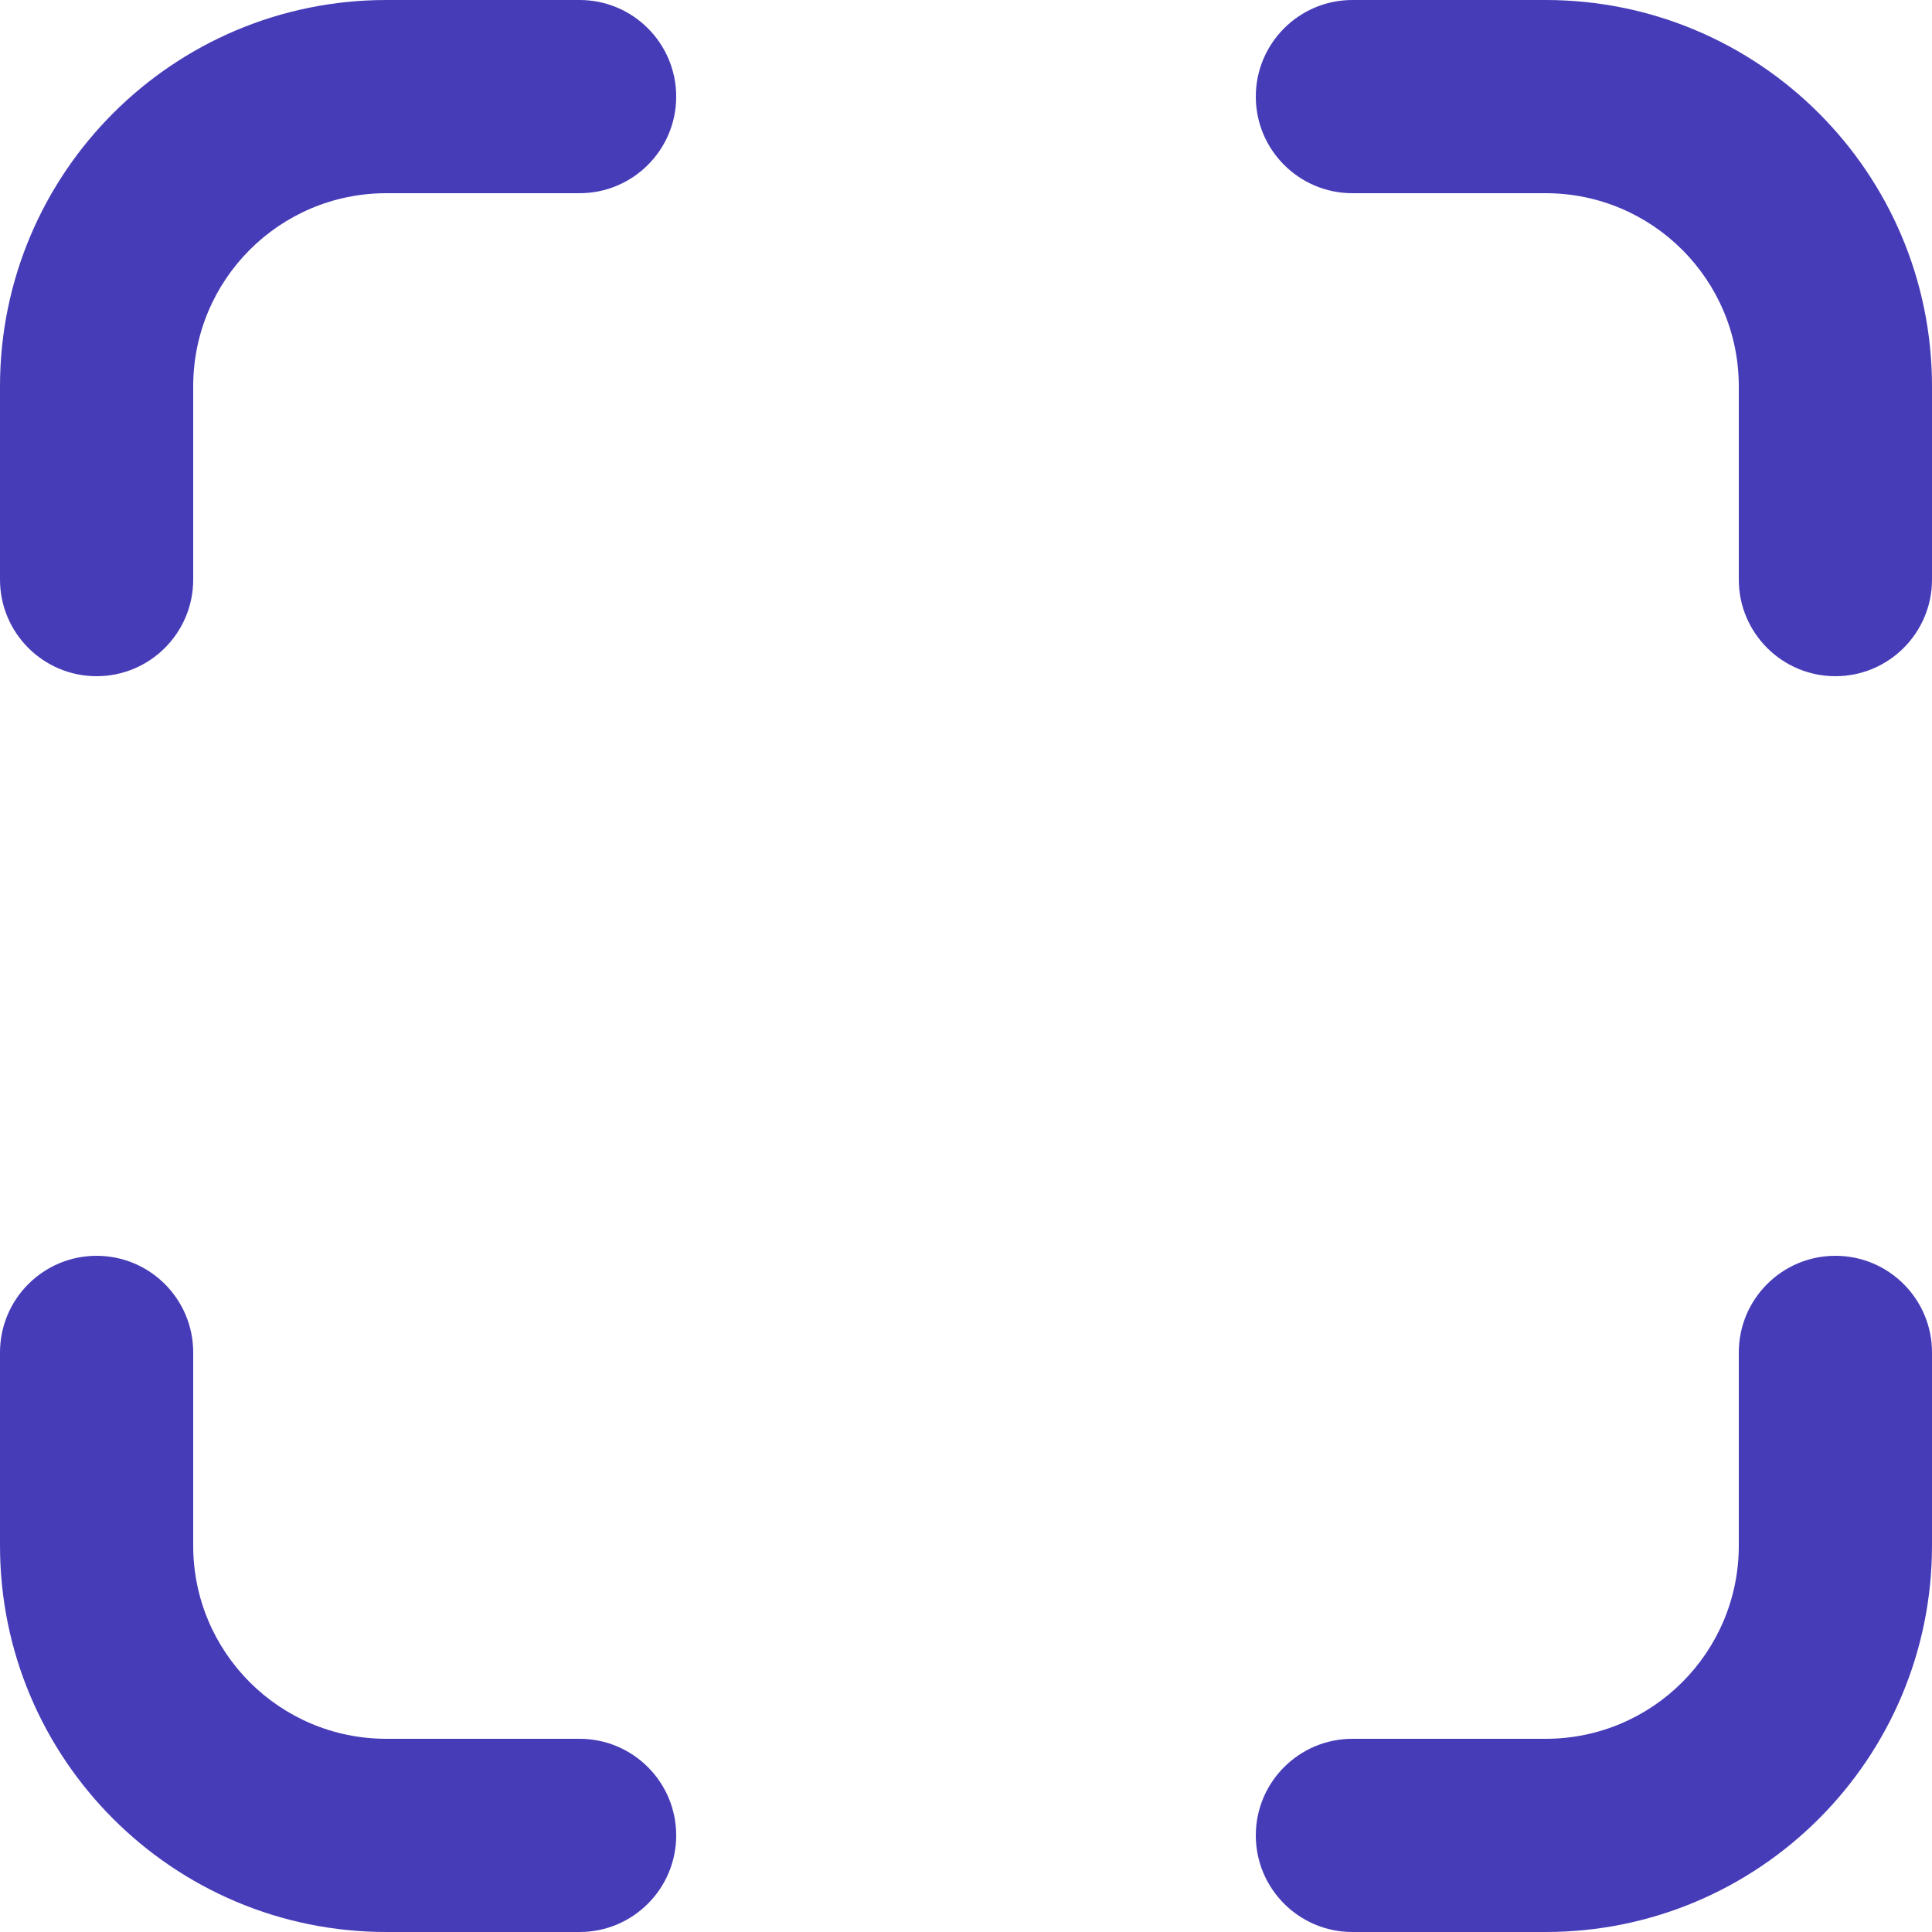 <?xml version="1.0" encoding="utf-8"?>
<svg xmlns="http://www.w3.org/2000/svg" fill="none" height="100%" overflow="visible" preserveAspectRatio="none" style="display: block;" viewBox="0 0 20 20" width="100%">
<g id="icon">
<path d="M4 0C1.791 0 0 1.791 0 4V6C0 6.552 0.448 7 1 7C1.552 7 2 6.552 2 6V4C2 2.895 2.895 2 4 2H6C6.552 2 7 1.552 7 1C7 0.448 6.552 0 6 0H4Z" fill="#473CB8"/>
<path d="M16 0C18.209 0 20 1.791 20 4V6C20 6.552 19.552 7 19 7C18.448 7 18 6.552 18 6V4C18 2.895 17.105 2 16 2H14C13.448 2 13 1.552 13 1C13 0.448 13.448 0 14 0H16Z" fill="#473CB8"/>
<path d="M0 16C0 18.209 1.791 20 4 20H6C6.552 20 7 19.552 7 19C7 18.448 6.552 18 6 18H4C2.895 18 2 17.105 2 16V14C2 13.448 1.552 13 1 13C0.448 13 0 13.448 0 14V16Z" fill="#473CB8"/>
<path d="M16 20C18.209 20 20 18.209 20 16V14C20 13.448 19.552 13 19 13C18.448 13 18 13.448 18 14V16C18 17.105 17.105 18 16 18H14C13.448 18 13 18.448 13 19C13 19.552 13.448 20 14 20H16Z" fill="#473CB8"/>
</g>
</svg>